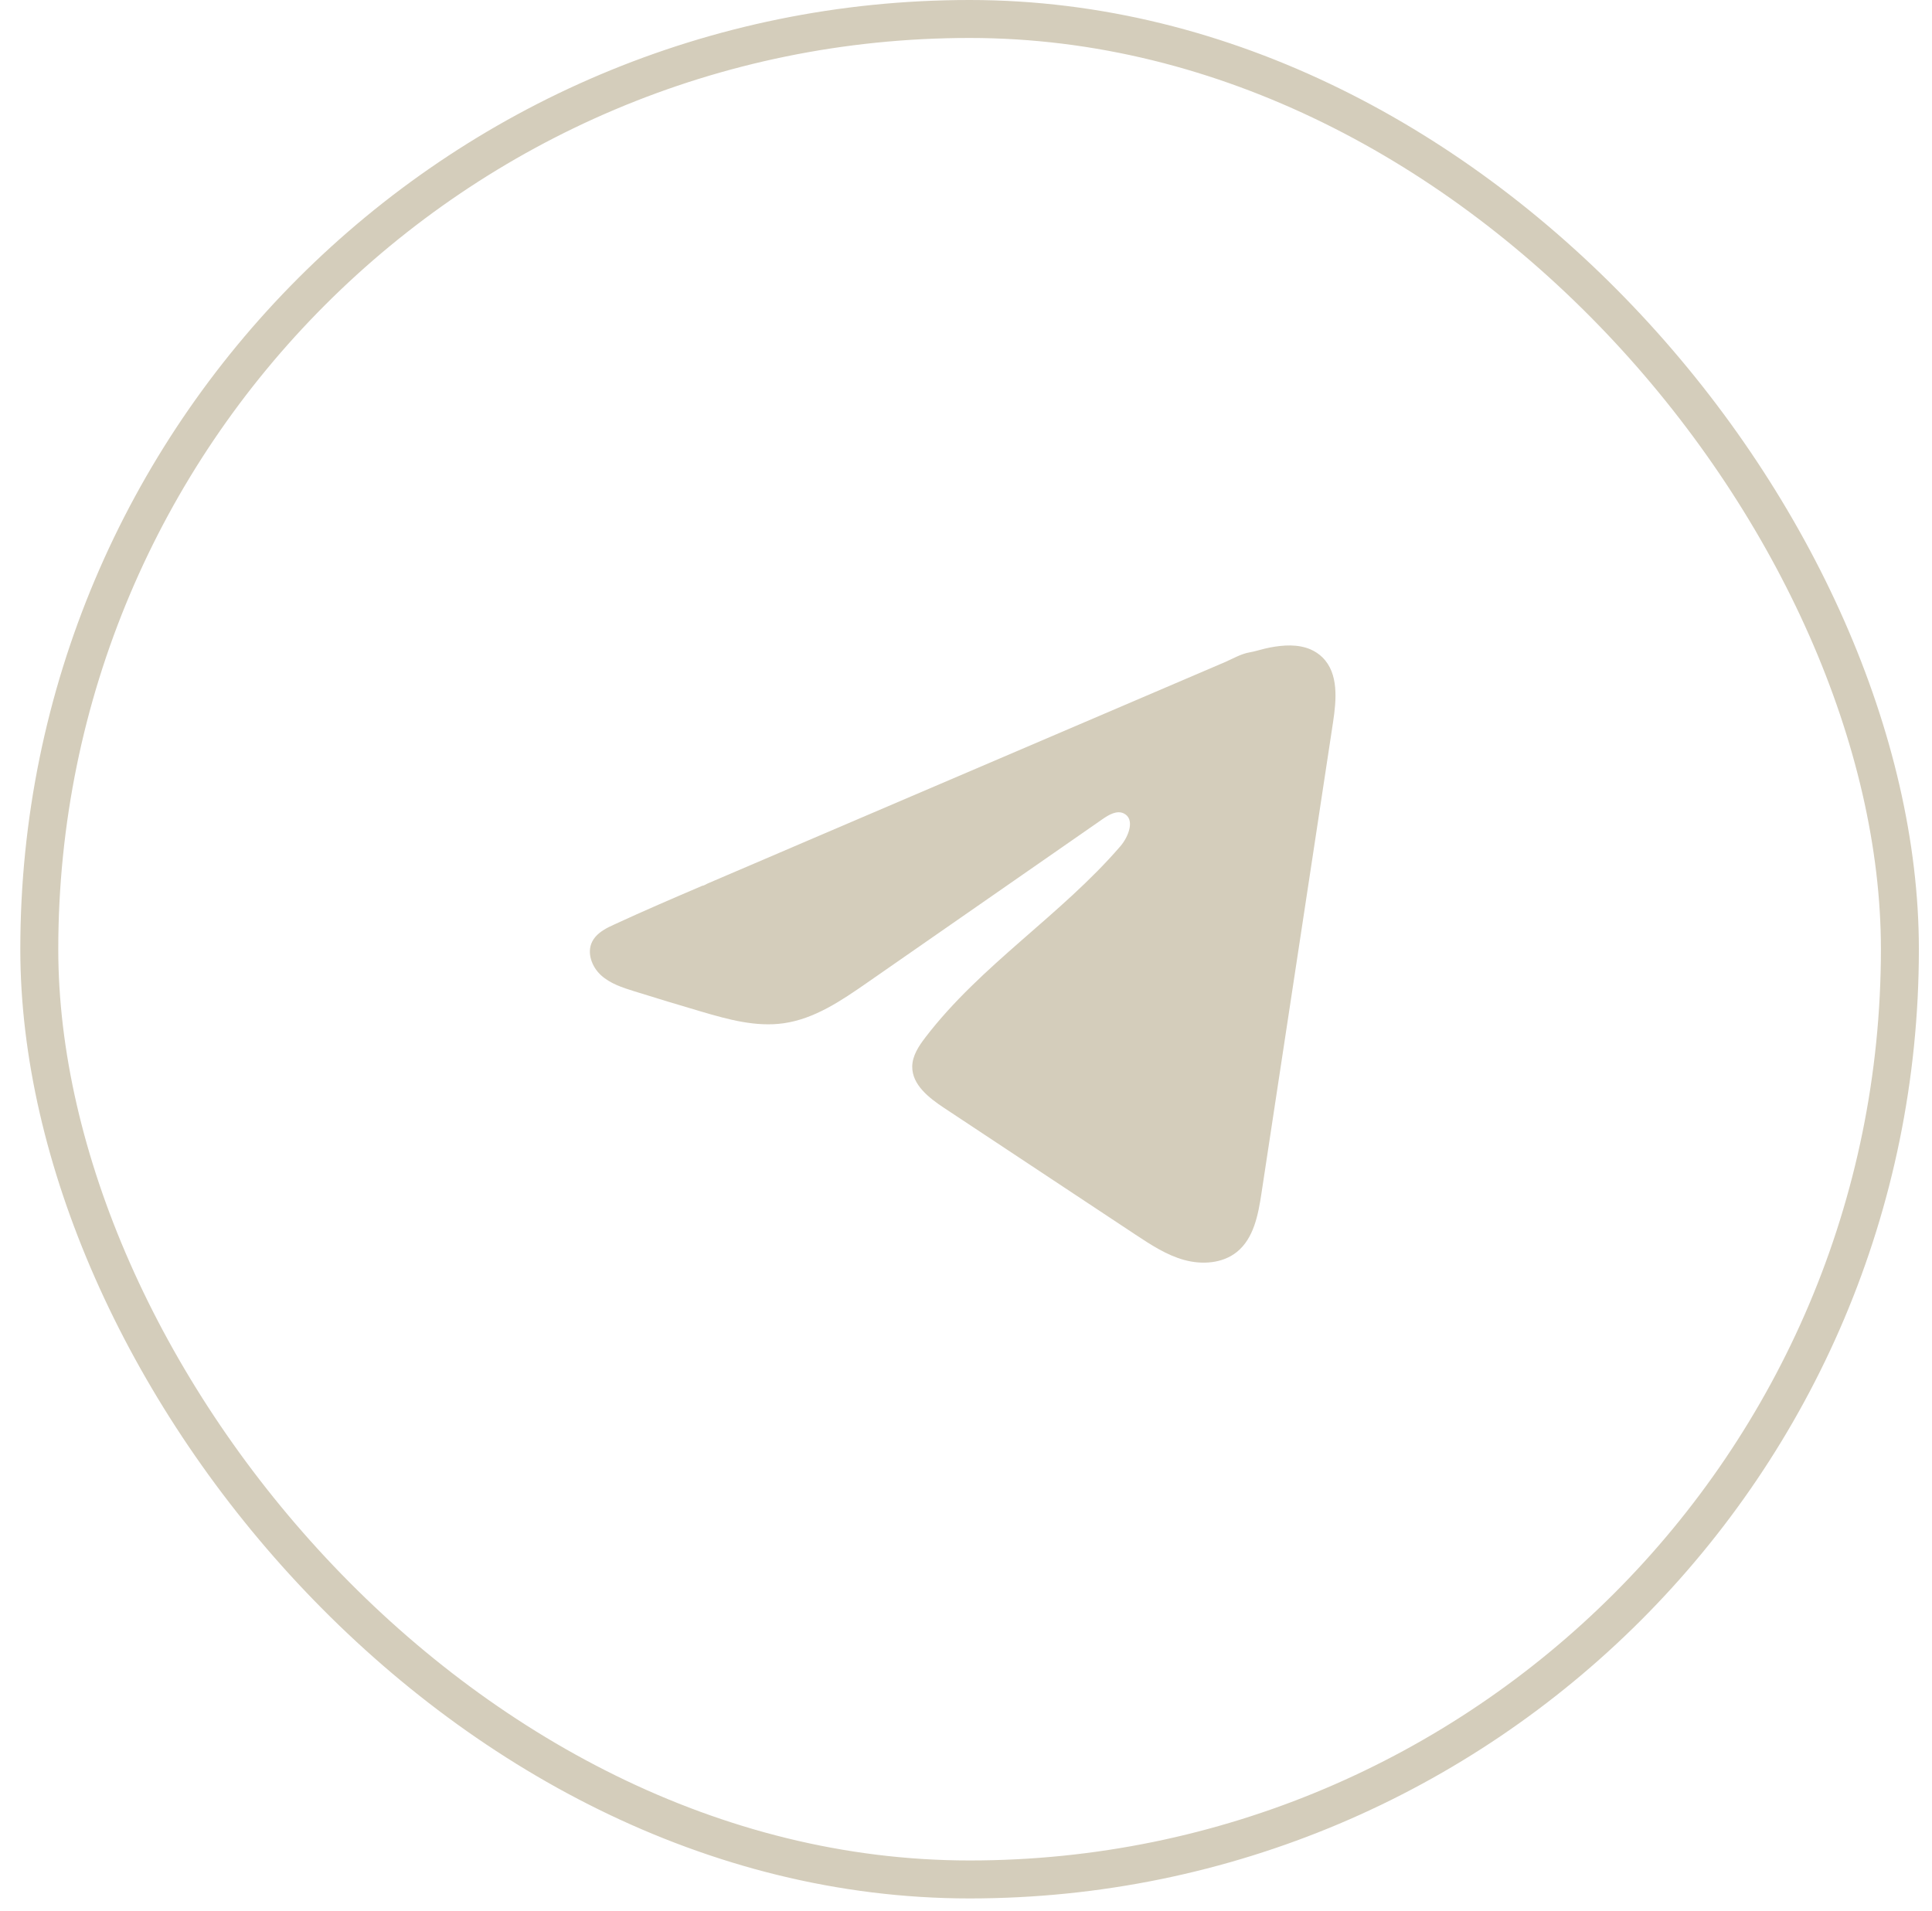 <?xml version="1.0" encoding="UTF-8"?> <svg xmlns="http://www.w3.org/2000/svg" width="92" height="91" viewBox="0 0 92 91" fill="none"><rect x="1.871" y="0.904" width="88.6" height="88.6" rx="44.3" stroke="#D4CDBB" stroke-width="1.808"></rect><path d="M29.022 44.136C29.104 44.096 29.185 44.057 29.265 44.02C30.647 43.38 32.047 42.78 33.446 42.181C33.521 42.181 33.647 42.093 33.719 42.065C33.827 42.018 33.935 41.973 34.043 41.926C34.251 41.836 34.459 41.749 34.665 41.659C35.081 41.481 35.494 41.304 35.91 41.127L38.399 40.06C40.058 39.351 41.72 38.639 43.379 37.929C45.038 37.22 46.7 36.508 48.359 35.799C50.018 35.089 51.68 34.377 53.339 33.668C54.998 32.958 56.66 32.247 58.319 31.537C58.688 31.378 59.087 31.142 59.483 31.072C59.815 31.013 60.139 30.899 60.474 30.836C61.108 30.715 61.807 30.666 62.414 30.929C62.624 31.021 62.818 31.15 62.979 31.311C63.749 32.073 63.641 33.325 63.478 34.398C62.343 41.873 61.207 49.35 60.07 56.825C59.915 57.851 59.703 58.977 58.894 59.625C58.209 60.174 57.234 60.235 56.388 60.002C55.542 59.768 54.796 59.276 54.065 58.793C51.029 56.783 47.992 54.772 44.957 52.762C44.235 52.284 43.432 51.66 43.44 50.794C43.444 50.272 43.756 49.807 44.074 49.393C46.712 45.951 50.518 43.586 53.349 40.303C53.749 39.84 54.063 39.004 53.514 38.737C53.188 38.578 52.813 38.794 52.515 39C48.773 41.6 45.032 44.202 41.29 46.801C40.069 47.65 38.788 48.522 37.317 48.73C36 48.918 34.675 48.551 33.401 48.176C32.333 47.862 31.267 47.54 30.204 47.207C29.64 47.032 29.057 46.842 28.621 46.445C28.184 46.047 27.934 45.378 28.197 44.848C28.362 44.516 28.682 44.306 29.018 44.134L29.022 44.136Z" fill="#D4CDBB"></path></svg> 